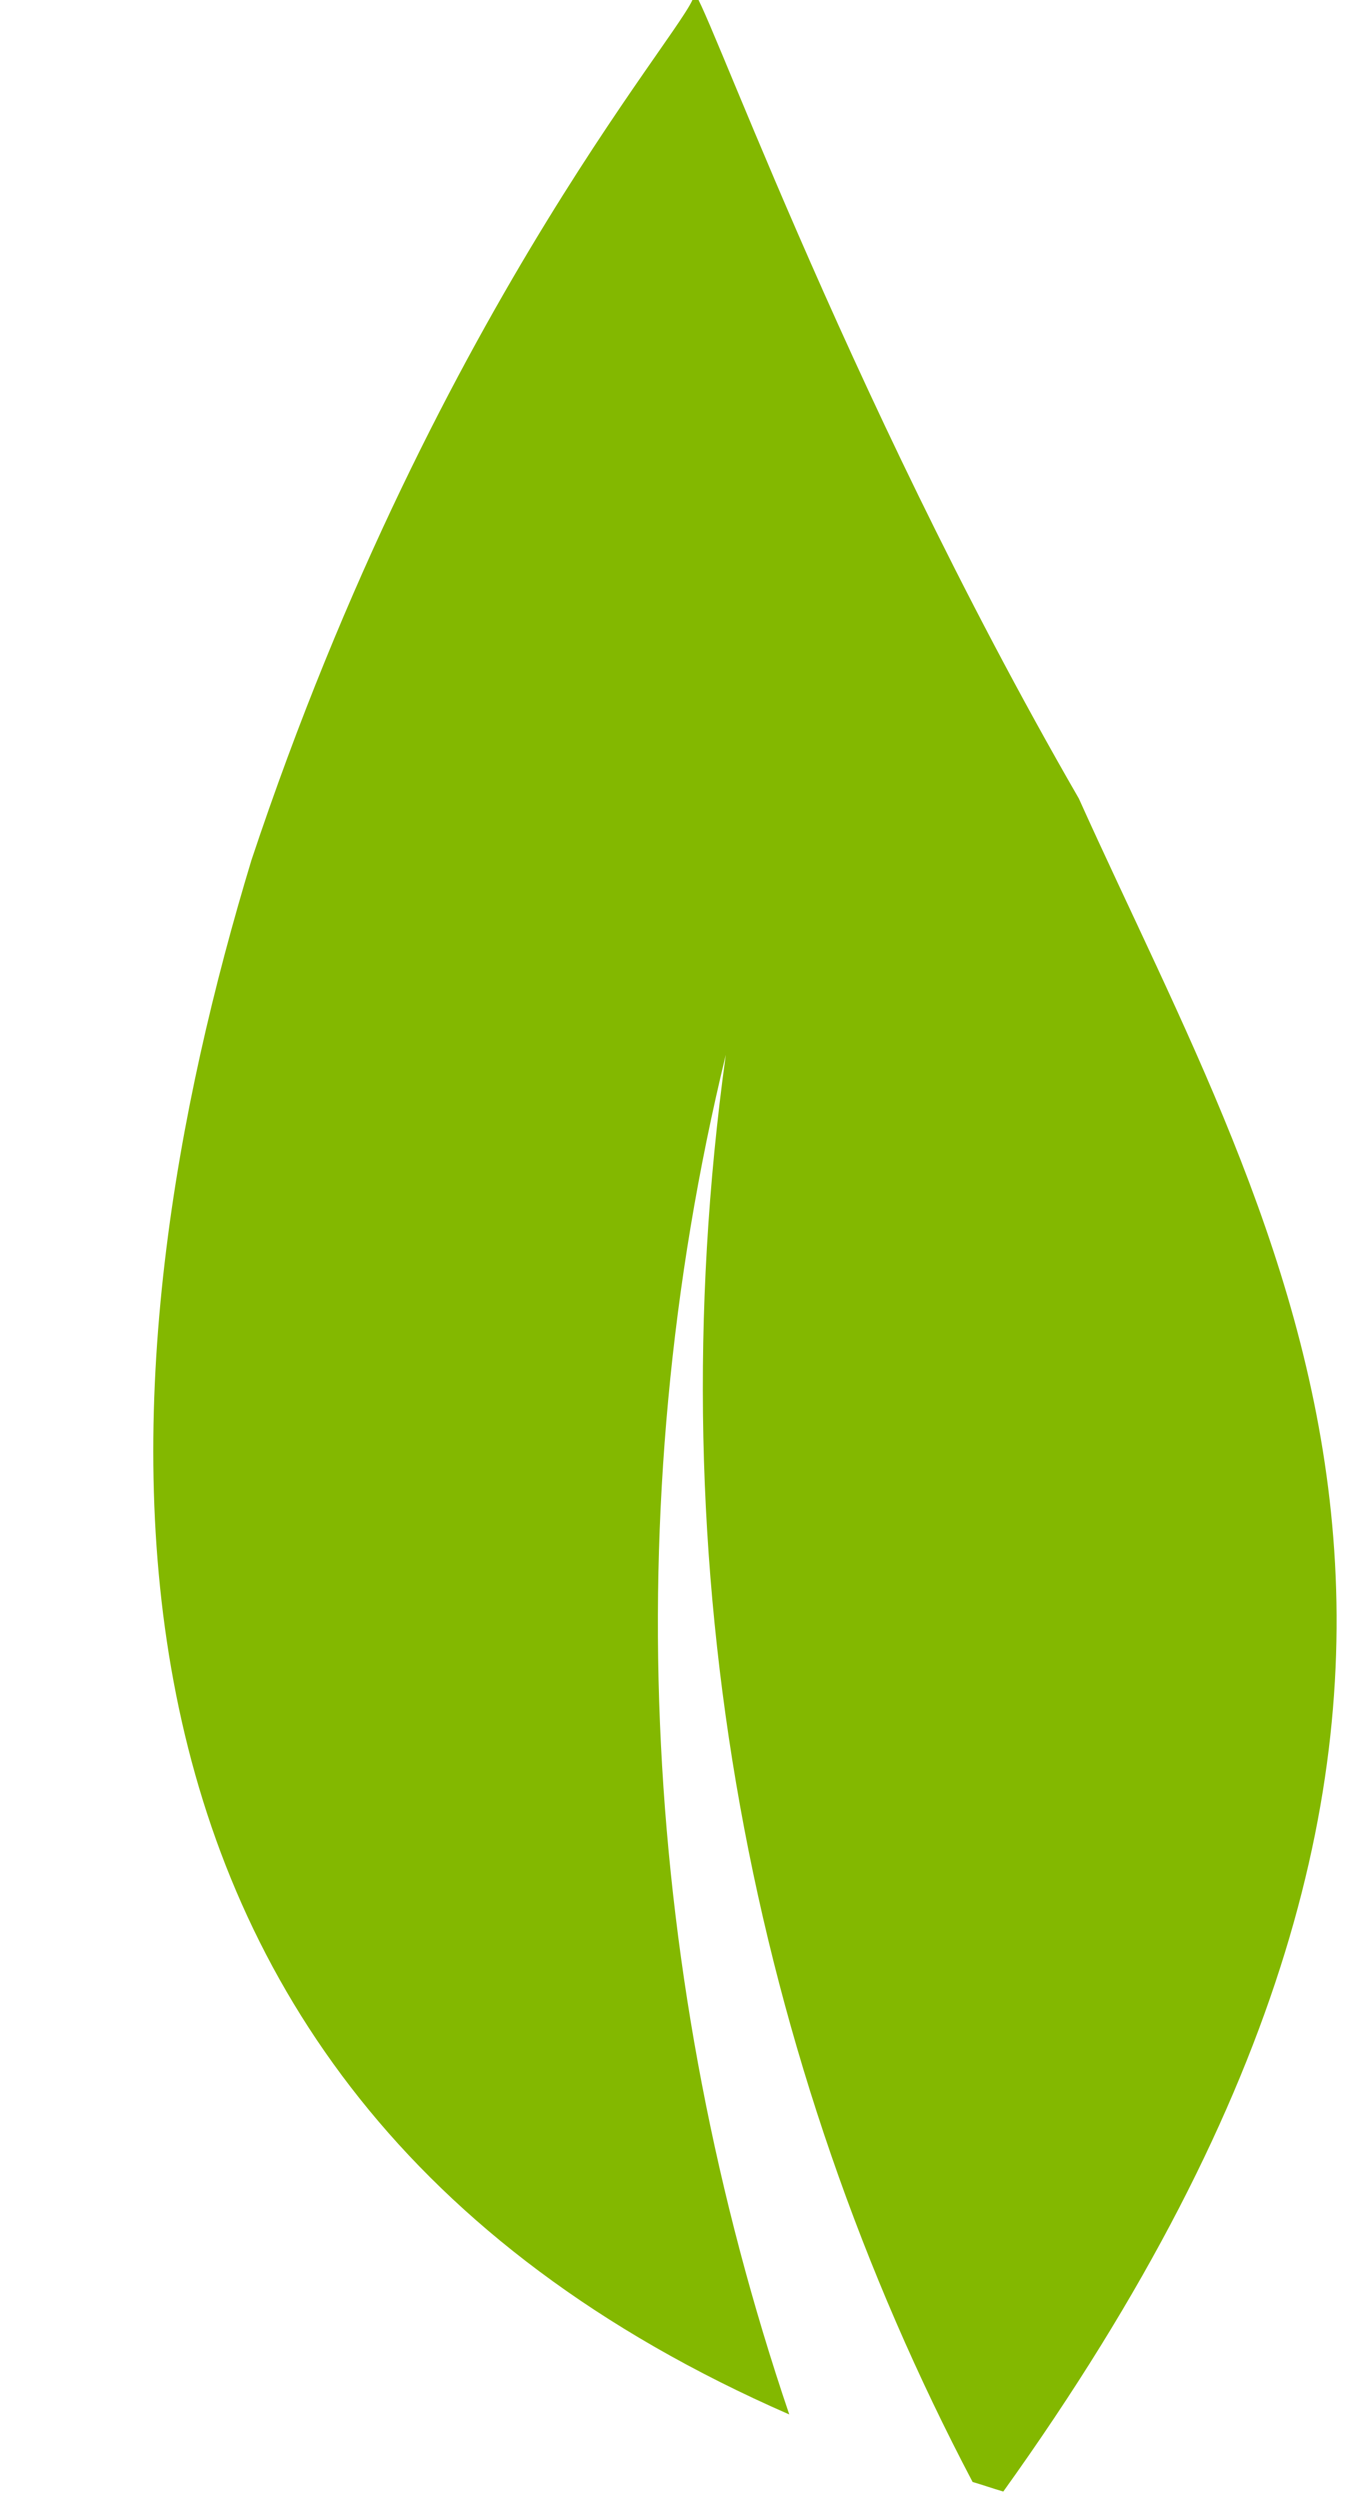 <?xml version="1.0" encoding="utf-8"?>
<!-- Generator: Adobe Illustrator 16.0.0, SVG Export Plug-In . SVG Version: 6.00 Build 0)  -->
<!DOCTYPE svg PUBLIC "-//W3C//DTD SVG 1.1//EN" "http://www.w3.org/Graphics/SVG/1.1/DTD/svg11.dtd">
<svg version="1.1" id="Ebene_1" xmlns="http://www.w3.org/2000/svg" xmlns:xlink="http://www.w3.org/1999/xlink" x="0px" y="0px"
	 width="9.706px" height="18px" viewBox="0 0 9.706 18" enable-background="new 0 0 9.706 18" xml:space="preserve">
<path fill="#83B800" d="M7.768,5.749C6.05,2.772,5.021-0.176,4.995-0.044c0.068,0.119-1.83,2.168-3.185,6.238
	C0.743,9.72,0.142,14.962,5.683,17.383c-1.055-3.108-1.257-6.495-0.457-9.789c-0.514,3.723,0.195,7.269,1.777,10.275
	c0.075,0.022,0.146,0.047,0.221,0.069C11.347,12.188,9.212,8.955,7.768,5.749z"/>
</svg>
